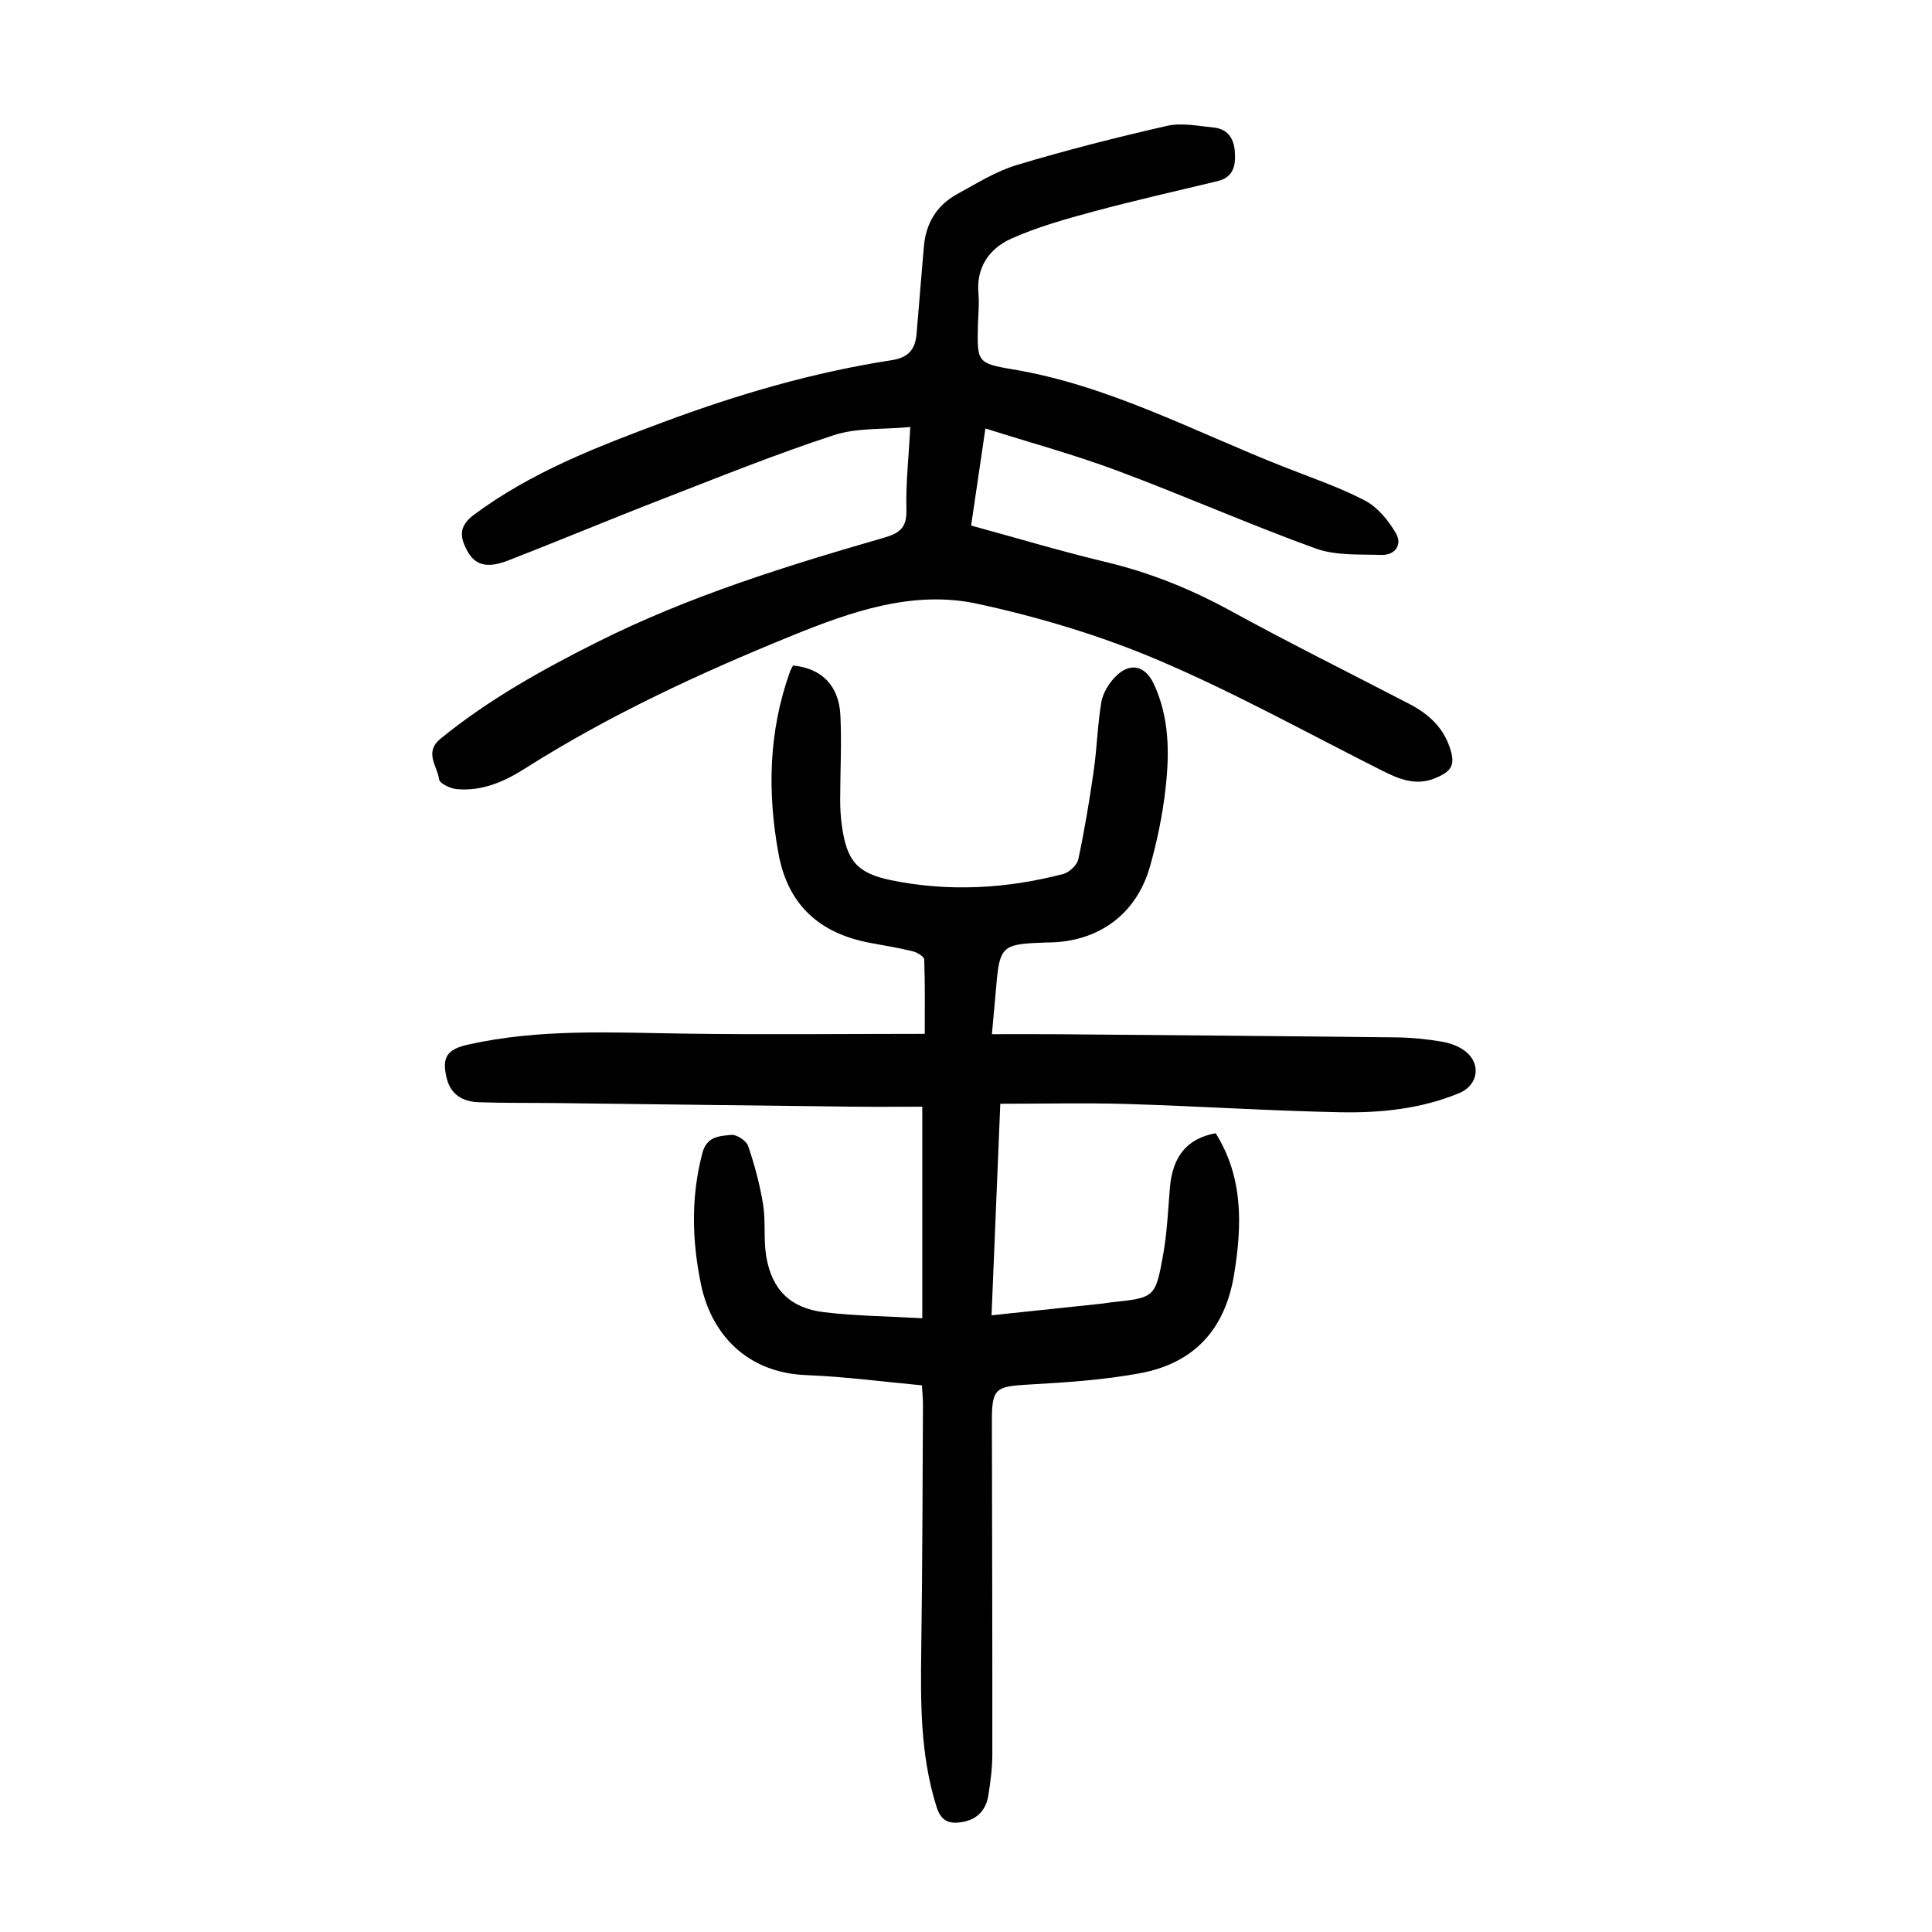 <?xml version="1.0" encoding="utf-8"?>
<svg version="1.1" id="zdic.net" xmlns="http://www.w3.org/2000/svg" xmlns:xlink="http://www.w3.org/1999/xlink" x="0px" y="0px"
	 viewBox="0 0 400 400" style="enable-background:new 0 0 400 400;" xml:space="preserve">
<g>
	<path d="M190.95,229.13c-4.74,0-9.69,0.05-14.65-0.01c-20.36-0.23-40.72-0.5-61.08-0.74c-5.36-0.06-10.72,0.01-16.07-0.17
		c-3.24-0.11-5.8-1.49-6.66-4.95c-1.08-4.37,0.05-6.01,4.44-6.99c14.8-3.32,29.78-2.48,44.77-2.27c16.22,0.24,32.45,0.05,49.76,0.05
		c0-4.77,0.08-10.08-0.11-15.39c-0.02-0.62-1.47-1.49-2.39-1.71c-2.9-0.71-5.87-1.19-8.81-1.74c-10.43-1.94-17.03-7.83-18.97-18.47
		c-2.33-12.74-2.05-25.33,2.37-37.66c0.16-0.46,0.44-0.88,0.64-1.29c5.83,0.54,9.5,4.1,9.8,10.25c0.29,5.85-0.04,11.73-0.04,17.6
		c0,1.74,0.1,3.5,0.34,5.23c1,7.26,3.05,9.9,10.21,11.37c11.92,2.44,23.85,1.77,35.6-1.28c1.27-0.33,2.89-1.84,3.15-3.05
		c1.3-6.08,2.32-12.22,3.2-18.38c0.67-4.68,0.78-9.45,1.56-14.11c0.31-1.84,1.46-3.77,2.77-5.16c3.03-3.22,6.26-2.59,8.1,1.34
		c3.25,6.95,3.26,14.35,2.43,21.69c-0.61,5.43-1.74,10.86-3.22,16.11c-2.84,10.03-10.87,15.74-21.33,15.73
		c-0.37,0-0.75,0.03-1.12,0.05c-8.05,0.27-8.69,0.89-9.36,8.78c-0.27,3.2-0.58,6.41-0.92,10.16c4.92,0,9.51-0.03,14.11,0.01
		c23.23,0.2,46.46,0.38,69.69,0.65c3.11,0.04,6.24,0.36,9.31,0.87c1.67,0.28,3.45,0.91,4.79,1.91c3.48,2.59,2.83,7.11-1.13,8.75
		c-7.88,3.27-16.25,4.13-24.62,3.97c-14.72-0.29-29.44-1.27-44.16-1.71c-8.59-0.26-17.19-0.05-26.25-0.05
		c-0.6,14.55-1.2,28.95-1.81,43.8c7.94-0.84,15.45-1.63,22.97-2.43c0.62-0.07,1.24-0.19,1.86-0.26c8.94-0.96,9.09-0.93,10.7-9.88
		c0.81-4.53,1.01-9.18,1.39-13.78c0.54-6.55,3.53-10.25,9.48-11.35c5.72,9.14,5.49,18.97,3.82,29.22
		c-1.88,11.55-8.4,18.45-19.61,20.5c-7.55,1.38-15.3,1.89-22.98,2.32c-6.8,0.38-7.57,0.82-7.56,7.51
		c0.04,22.99,0.11,45.99,0.09,68.98c0,2.85-0.37,5.73-0.82,8.56c-0.48,2.97-2.21,4.95-5.33,5.51c-2.65,0.48-4.42-0.06-5.37-3.05
		c-3.43-10.8-3.34-21.88-3.19-33.02c0.24-16.73,0.26-33.47,0.35-50.21c0.01-1.24-0.12-2.47-0.21-4.12
		c-8.03-0.74-15.93-1.81-23.85-2.11c-12.6-0.47-19.83-8.7-21.92-18.89c-1.85-9.02-2.08-18.03,0.31-27.09
		c0.93-3.54,3.61-3.52,6.01-3.76c1.11-0.11,3.1,1.22,3.47,2.31c1.34,3.93,2.43,8,3.09,12.1c0.57,3.54,0.06,7.26,0.66,10.79
		c1.16,6.84,4.97,10.66,11.9,11.5c6.53,0.79,13.15,0.84,20.4,1.26C190.95,258.15,190.95,244.02,190.95,229.13z"/>
	<path d="M188.46,88.41c-5.64,0.54-11.07,0.12-15.84,1.69c-12.06,3.95-23.86,8.71-35.7,13.31c-10.58,4.1-21.05,8.49-31.62,12.6
		c-4.6,1.79-7.04,1-8.7-2.22c-1.47-2.84-1.51-4.96,1.56-7.24c11.91-8.84,25.49-14.05,39.19-19.16
		c15.35-5.72,31.01-10.31,47.22-12.81c3.56-0.55,4.94-2.27,5.2-5.52c0.48-5.97,1.01-11.94,1.5-17.91c0.39-4.83,2.61-8.6,6.84-10.93
		c4.03-2.21,8.04-4.74,12.39-6.05c10.26-3.09,20.66-5.73,31.11-8.11c3.03-0.69,6.42,0.02,9.63,0.34c2.94,0.29,4.26,2.25,4.43,5.12
		c0.18,2.86-0.34,5.2-3.62,5.99c-8.59,2.06-17.22,4.01-25.75,6.31c-5.74,1.55-11.53,3.17-16.93,5.59
		c-4.52,2.03-7.31,5.92-6.79,11.44c0.2,2.1-0.06,4.24-0.11,6.37c-0.17,7.6-0.24,8.01,7.05,9.22c19.99,3.32,37.67,12.88,56.19,20.18
		c5.68,2.24,11.52,4.21,16.9,7.02c2.62,1.37,4.85,4.12,6.39,6.75c1.39,2.37-0.14,4.59-3.01,4.5c-4.58-0.14-9.48,0.17-13.65-1.35
		c-13.82-5.01-27.29-10.97-41.07-16.11c-8.73-3.26-17.76-5.72-27.25-8.72c-1.04,7.07-1.97,13.42-2.96,20.1
		c9.41,2.57,18.59,5.32,27.9,7.55c9.05,2.17,17.5,5.55,25.67,10.02c12.25,6.71,24.77,12.93,37.17,19.37
		c3.76,1.96,6.8,4.61,8.27,8.76c1.31,3.7,0.69,5.13-2.97,6.62c-3.87,1.58-7.28,0.26-10.73-1.47c-15.48-7.78-30.68-16.23-46.59-23
		c-11.97-5.09-24.67-8.89-37.39-11.65c-13.36-2.9-26.25,1.64-38.55,6.65c-19.08,7.76-37.76,16.42-55.21,27.49
		c-4.29,2.72-8.87,4.71-14.07,4.23c-1.33-0.12-3.54-1.18-3.65-2.02c-0.35-2.76-3.2-5.58,0.35-8.47
		c9.96-8.09,21.04-14.26,32.45-19.98c18.95-9.5,39.07-15.74,59.34-21.59c3.22-0.93,4.73-2.09,4.61-5.77
		C187.51,100.24,188.13,94.88,188.46,88.41z"/>
</g>
</svg>
